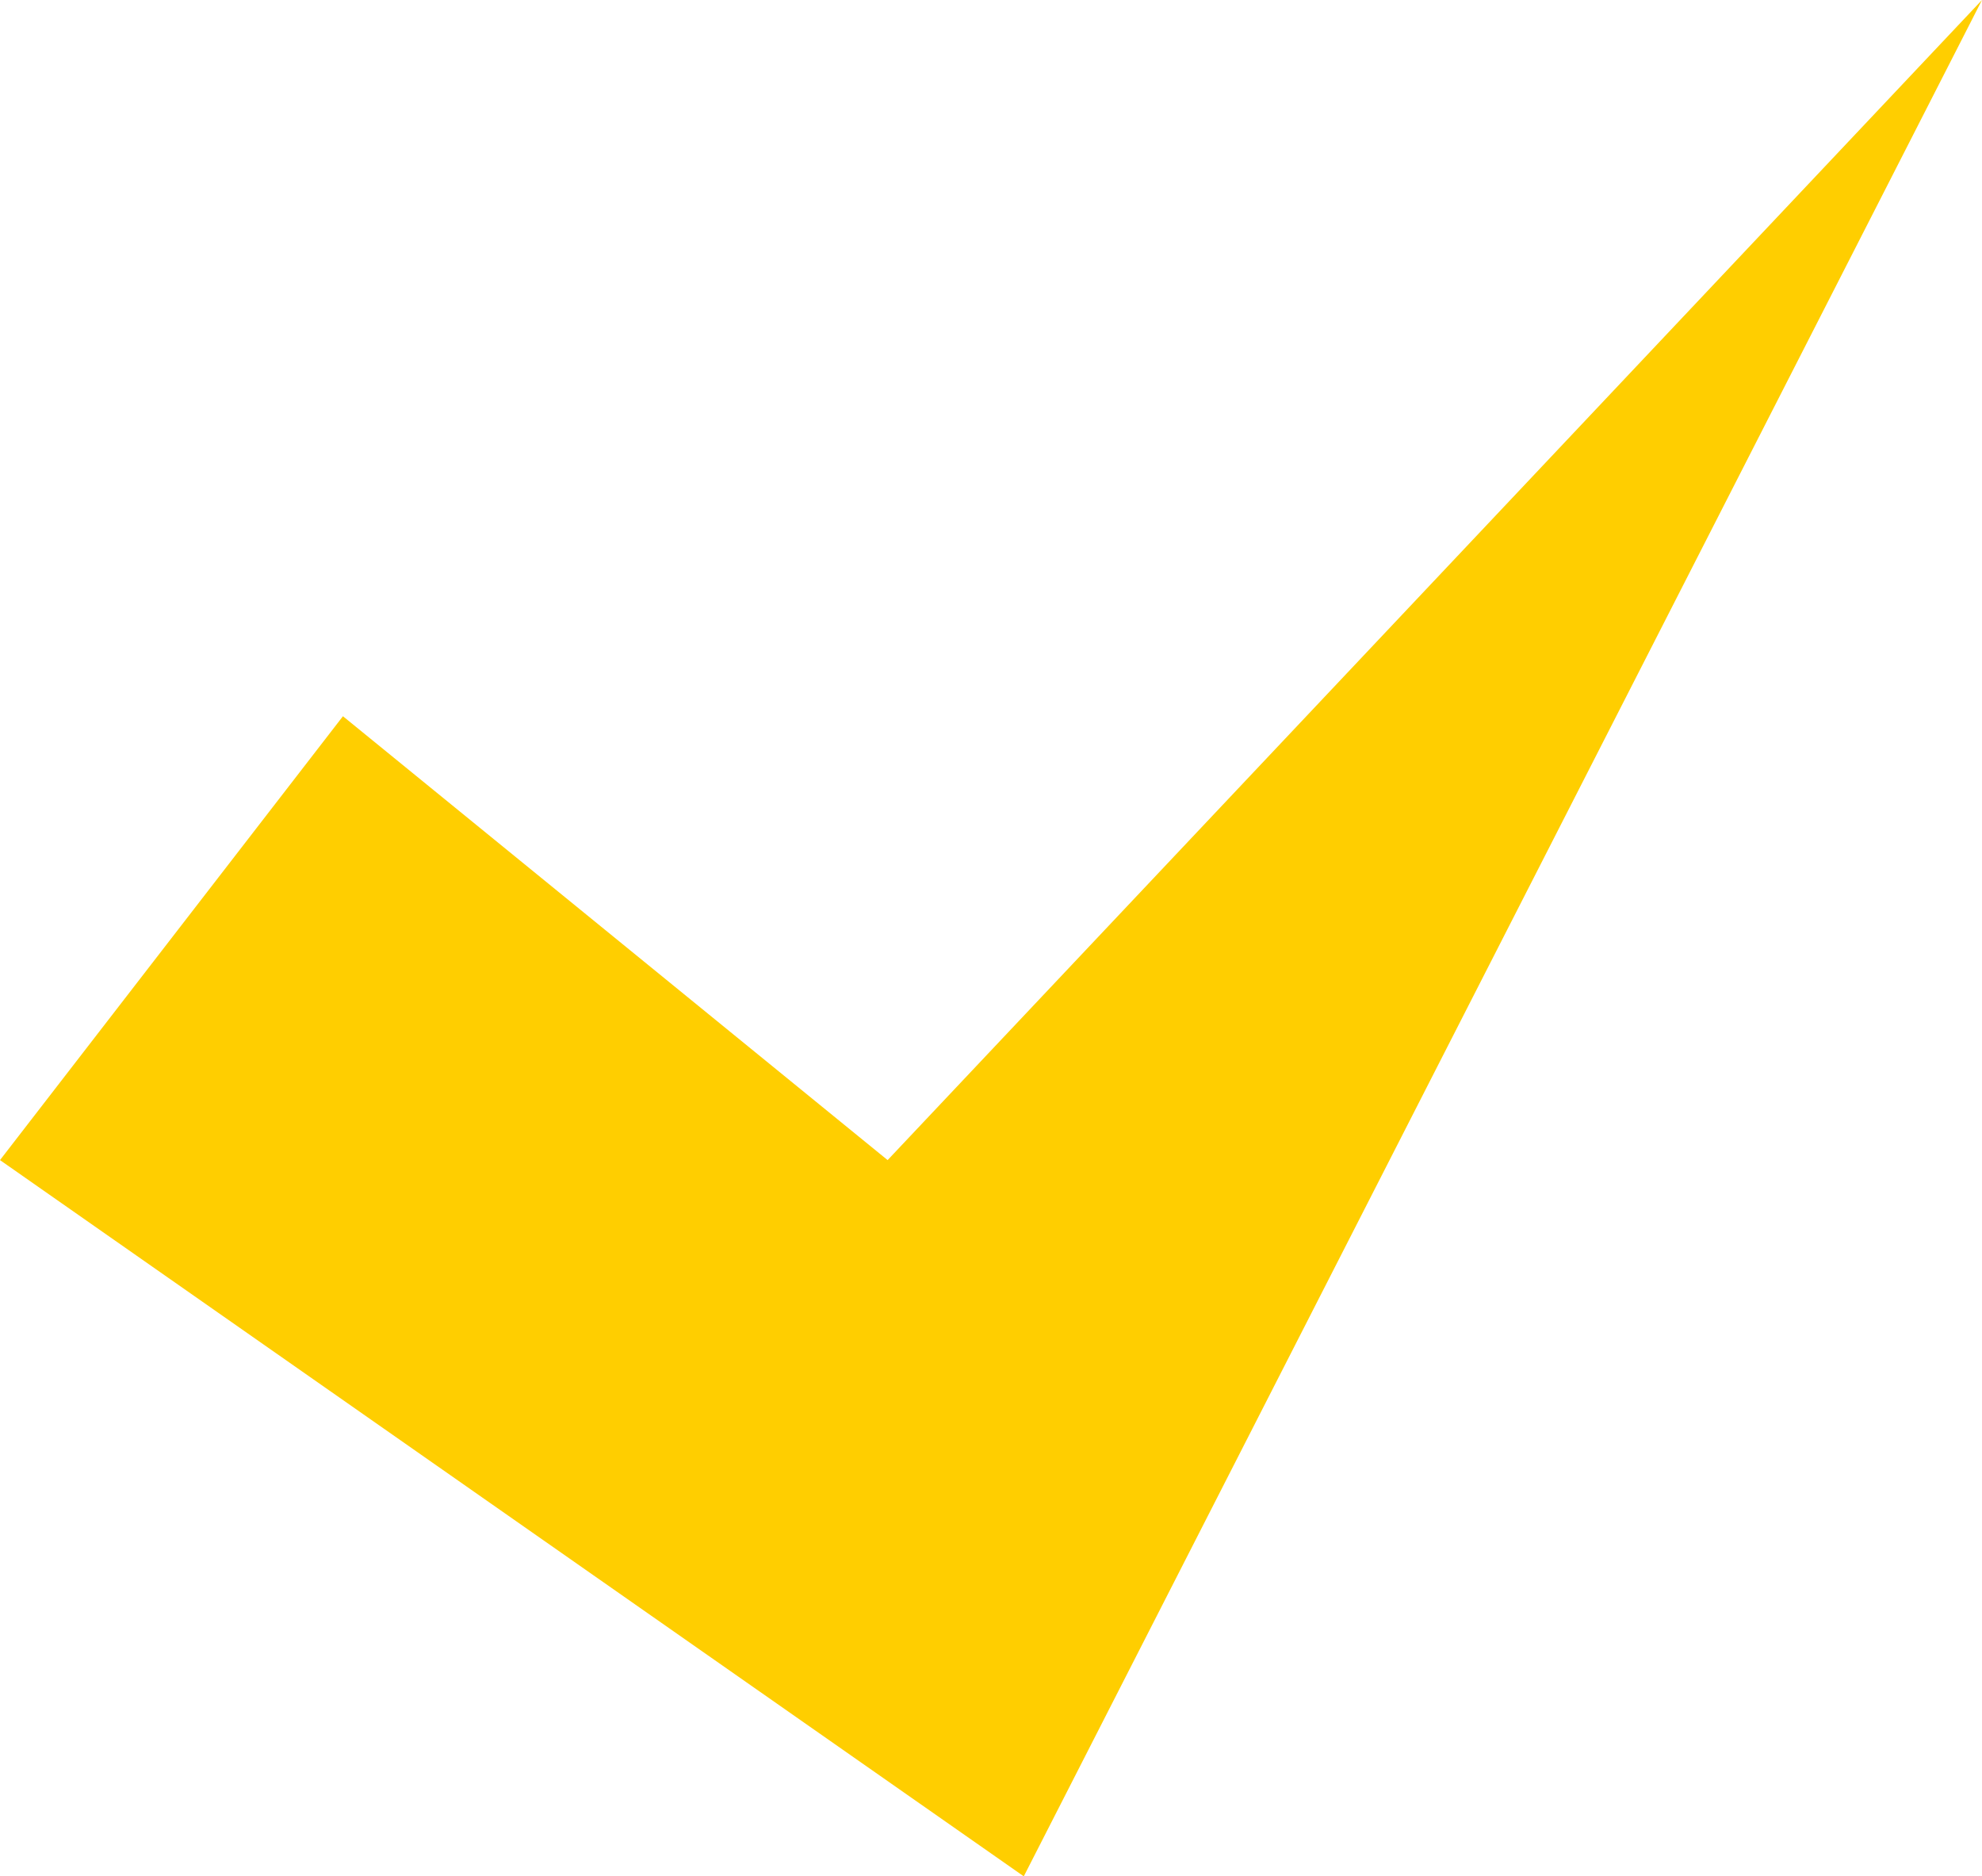<?xml version="1.0" encoding="UTF-8"?>
<svg id="uuid-871bd0b0-31e9-4fc4-ac9e-198adf74efe5" data-name="レイヤー 1" xmlns="http://www.w3.org/2000/svg" viewBox="0 0 39.3 37.2" width="39.3" height="37.2">
  <defs>
    <style>
      .uuid-a765c013-3a49-4599-b97b-0aceedac95e3 {
        fill: #ffce00;
      }
    </style>
  </defs>
  <path id="uuid-940ffe42-7d41-4f1b-99eb-394f044766db" data-name="パス 3" class="uuid-a765c013-3a49-4599-b97b-0aceedac95e3" d="m6.8,14.2l10.8,8.8L39.3,0l-19,37.2L0,23l6.8-8.8Z"/>
</svg>